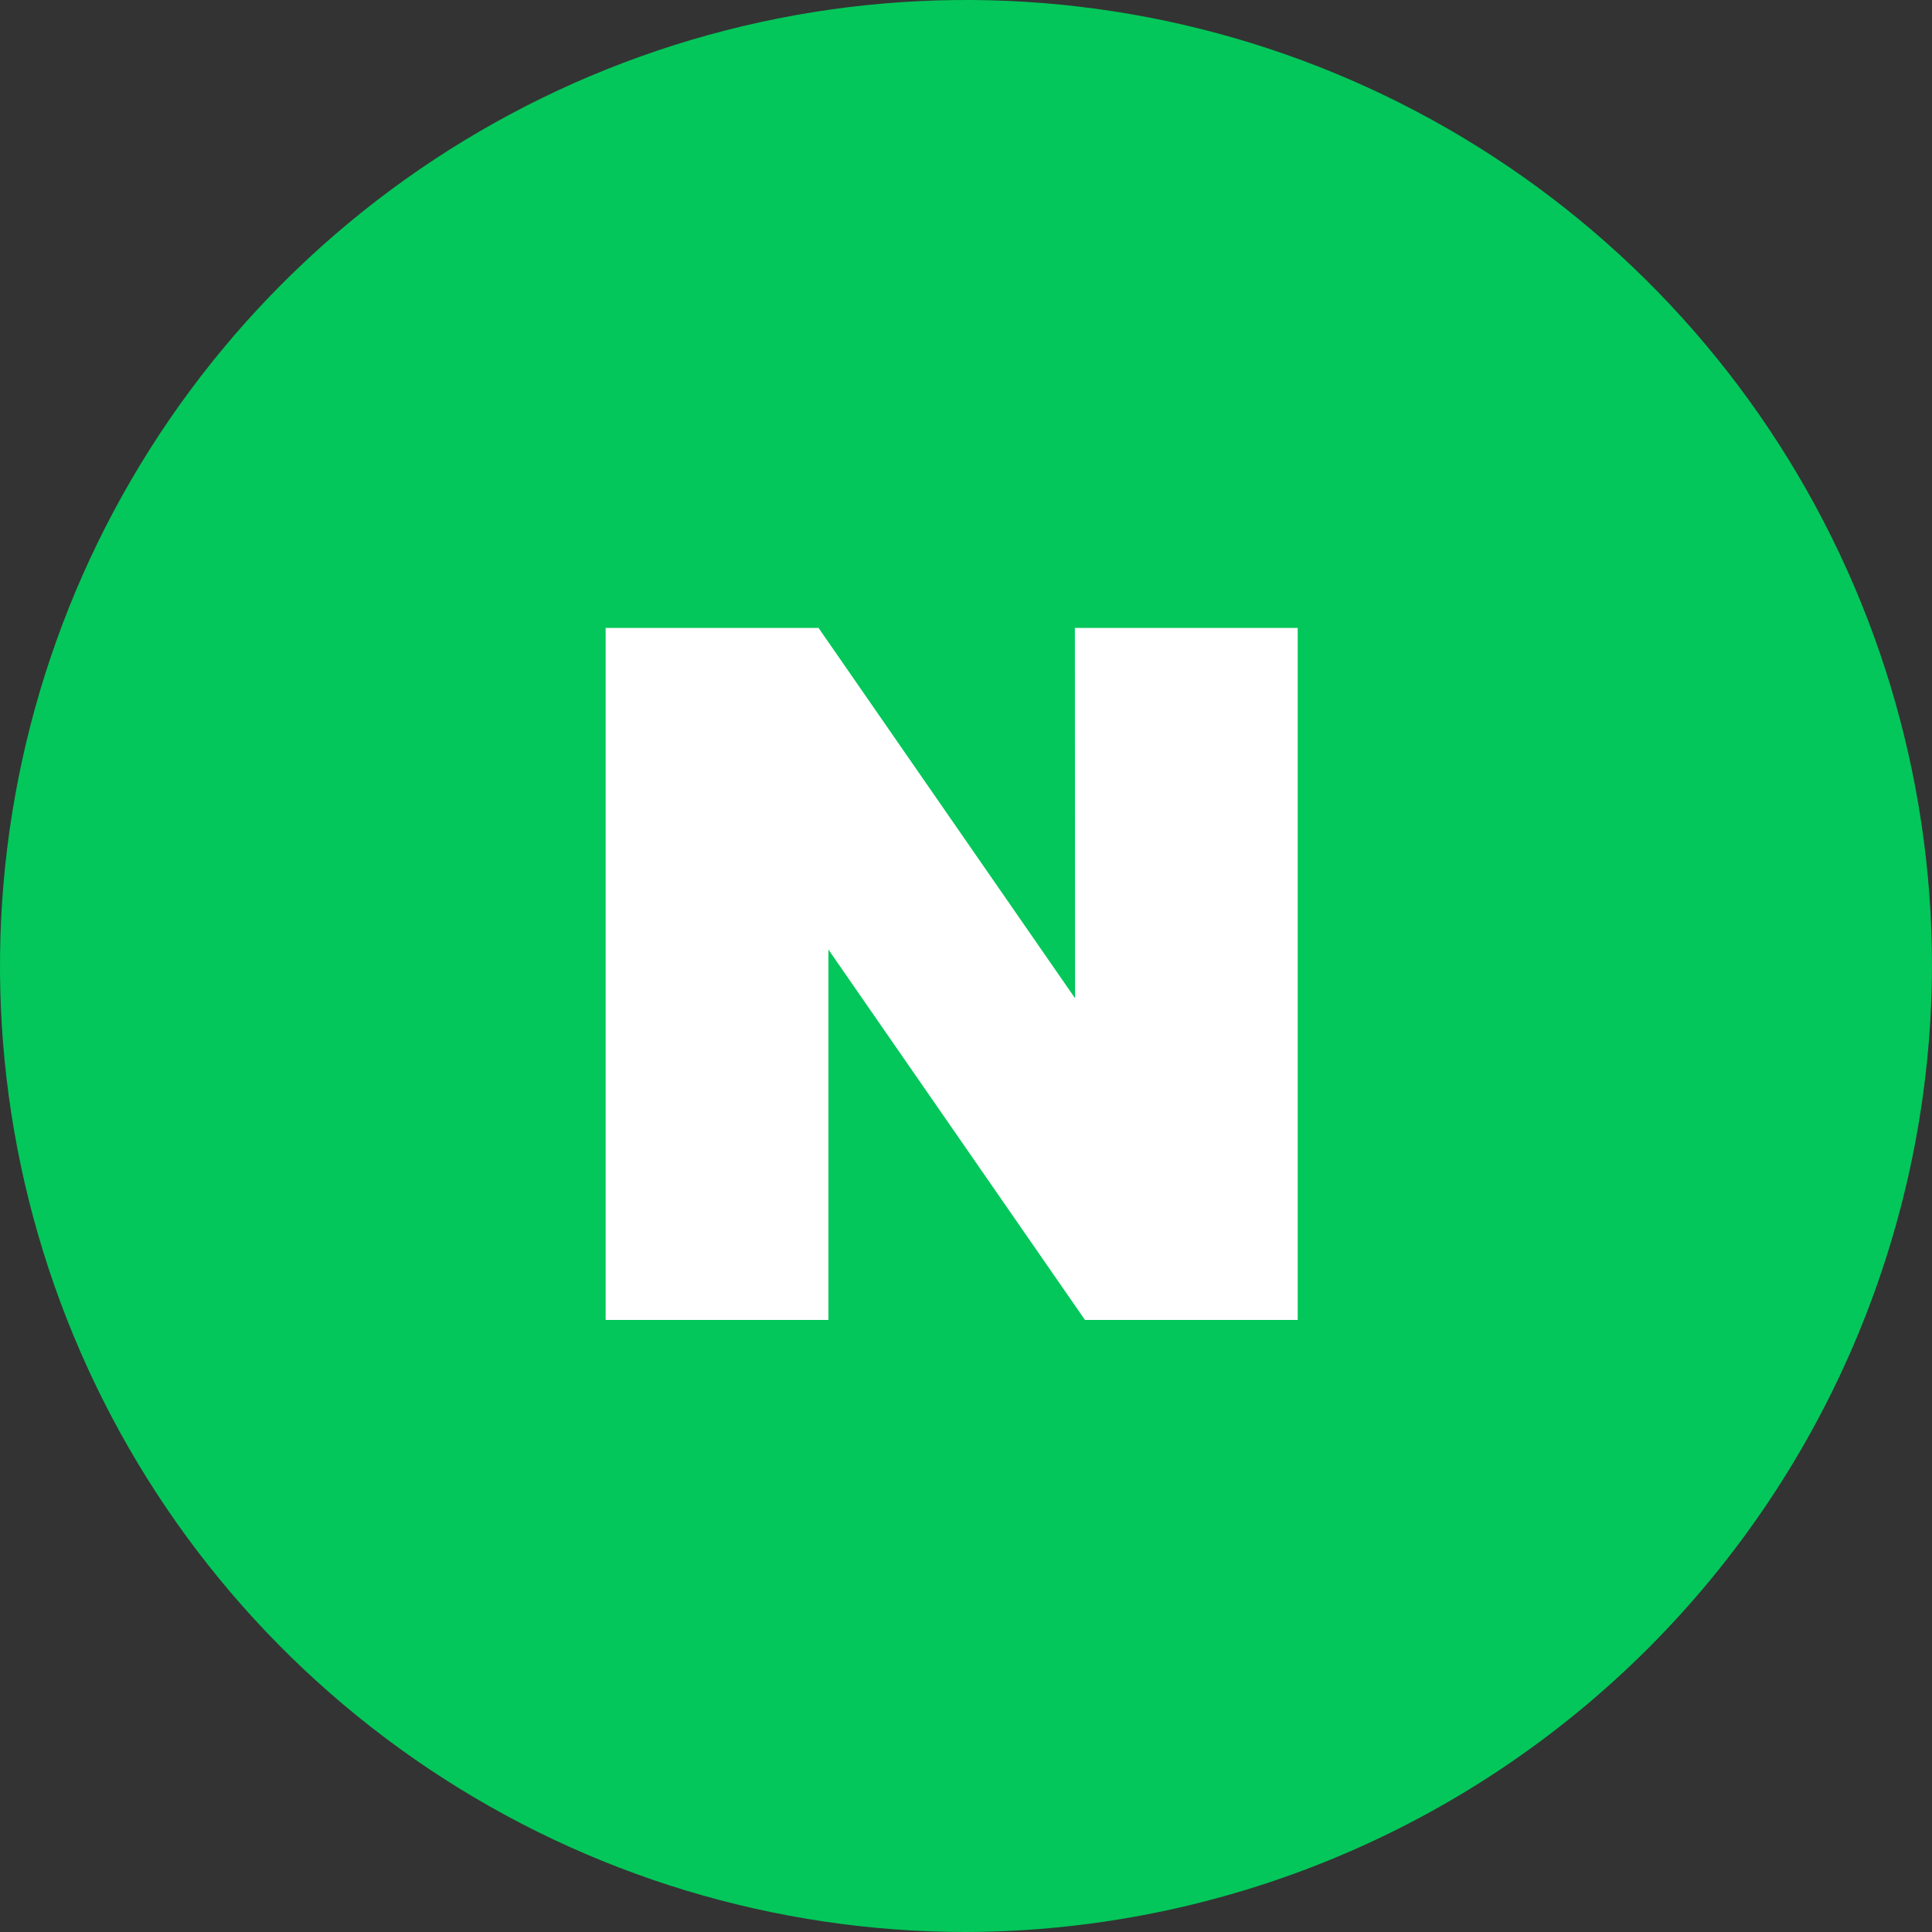 <svg width="48" height="48" viewBox="0 0 48 48" fill="none" xmlns="http://www.w3.org/2000/svg">
<rect x="0" y="0" width="48" height="48" fill="#333333" stroke="none"/>
<path d="M24 48C19.253 48 14.613 46.592 10.666 43.955C6.72 41.318 3.643 37.57 1.827 33.184C0.01 28.799 -0.465 23.973 0.461 19.318C1.387 14.662 3.673 10.386 7.029 7.029C10.386 3.673 14.662 1.387 19.318 0.461C23.973 -0.465 28.799 0.01 33.184 1.827C37.57 3.643 41.318 6.72 43.955 10.666C46.592 14.613 48 19.253 48 24C47.981 30.36 45.447 36.453 40.95 40.95C36.453 45.447 30.36 47.981 24 48Z" fill="#03C75A"/>
<path d="M26.71 24.802L20.336 15.6H15.047V32.793H20.582V23.592L26.956 32.794H32.241V15.601H26.705L26.71 24.802Z" fill="white"/>
</svg>
